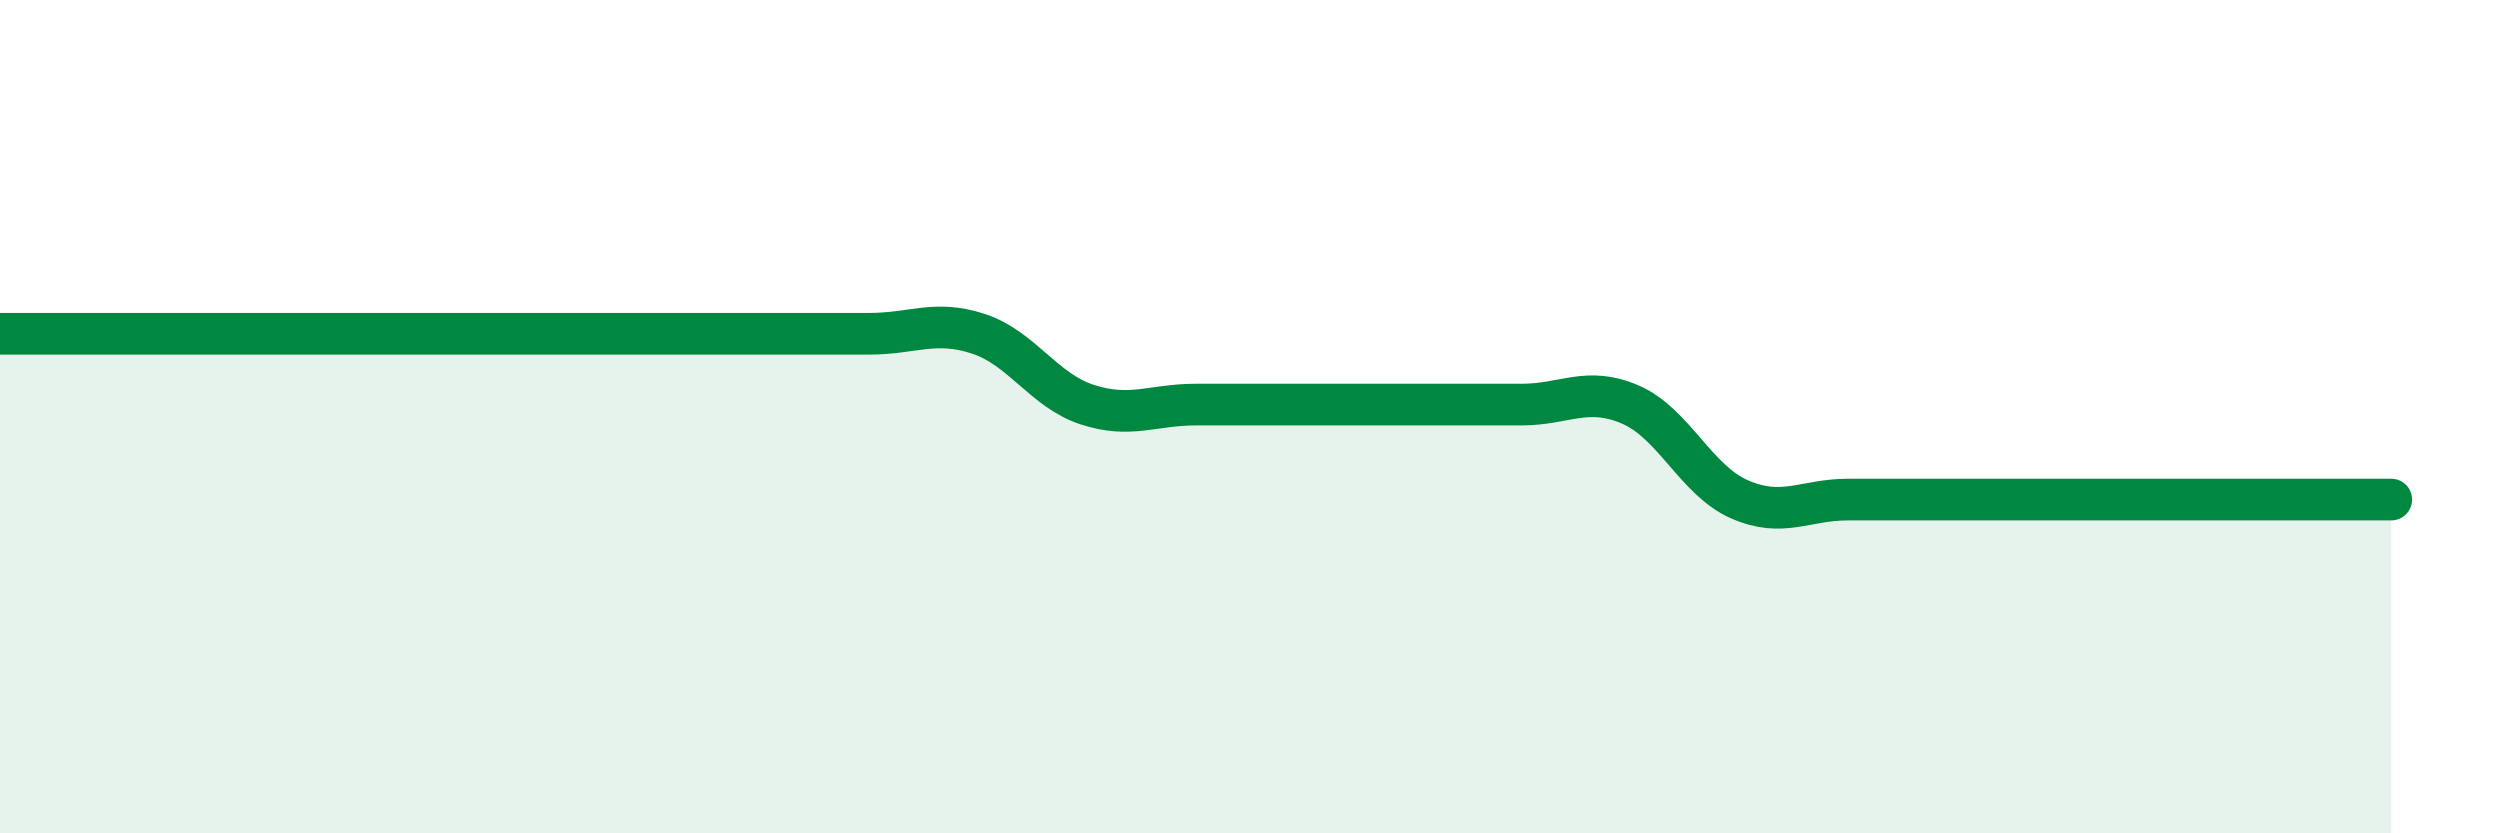 
    <svg width="60" height="20" viewBox="0 0 60 20" xmlns="http://www.w3.org/2000/svg">
      <path
        d="M 0,8.01 C 0.52,8.01 1.57,8.01 2.61,8.01 C 3.65,8.01 4.18,8.01 5.22,8.01 C 6.26,8.01 6.79,8.01 7.83,8.01 C 8.87,8.01 9.39,8.01 10.43,8.01 C 11.47,8.01 12,8.01 13.04,8.01 C 14.08,8.01 14.61,8.01 15.65,8.01 C 16.69,8.01 17.22,8.01 18.26,8.01 C 19.3,8.01 19.83,8.01 20.87,8.01 C 21.91,8.01 22.44,7.67 23.48,8.01 C 24.52,8.35 25.05,9.37 26.09,9.71 C 27.13,10.05 27.66,9.71 28.7,9.71 C 29.74,9.71 30.26,9.71 31.3,9.71 C 32.34,9.71 32.87,9.71 33.91,9.71 C 34.95,9.71 35.48,9.71 36.52,9.71 C 37.56,9.71 38.09,9.26 39.13,9.71 C 40.17,10.16 40.7,11.52 41.74,11.98 C 42.78,12.44 43.31,11.99 44.35,11.99 C 45.39,11.99 45.92,11.99 46.96,11.99 C 48,11.99 48.53,11.99 49.57,11.99 C 50.61,11.99 51.13,11.99 52.17,11.99 C 53.21,11.99 53.74,11.99 54.78,11.99 C 55.82,11.99 56.87,11.99 57.39,11.99L57.39 20L0 20Z"
        fill="#008740"
        opacity="0.1"
        stroke-linecap="round"
        stroke-linejoin="round"
      />
      <path
        d="M 0,8.01 C 0.52,8.01 1.57,8.01 2.61,8.01 C 3.65,8.01 4.18,8.01 5.22,8.01 C 6.26,8.01 6.79,8.01 7.83,8.01 C 8.87,8.01 9.39,8.01 10.43,8.01 C 11.47,8.01 12,8.01 13.04,8.01 C 14.08,8.01 14.61,8.01 15.65,8.01 C 16.69,8.01 17.22,8.01 18.26,8.01 C 19.3,8.01 19.83,8.01 20.87,8.01 C 21.91,8.01 22.44,7.67 23.48,8.01 C 24.52,8.35 25.05,9.37 26.09,9.71 C 27.13,10.05 27.66,9.71 28.7,9.71 C 29.74,9.71 30.26,9.71 31.3,9.71 C 32.34,9.71 32.87,9.71 33.91,9.71 C 34.95,9.71 35.48,9.71 36.52,9.71 C 37.56,9.71 38.09,9.26 39.13,9.71 C 40.17,10.16 40.7,11.52 41.74,11.98 C 42.78,12.44 43.31,11.99 44.35,11.99 C 45.39,11.99 45.92,11.99 46.96,11.99 C 48,11.99 48.53,11.99 49.57,11.99 C 50.61,11.99 51.13,11.99 52.17,11.99 C 53.21,11.99 53.74,11.99 54.78,11.99 C 55.82,11.99 56.87,11.99 57.39,11.99"
        stroke="#008740"
        stroke-width="1"
        fill="none"
        stroke-linecap="round"
        stroke-linejoin="round"
      />
    </svg>
  